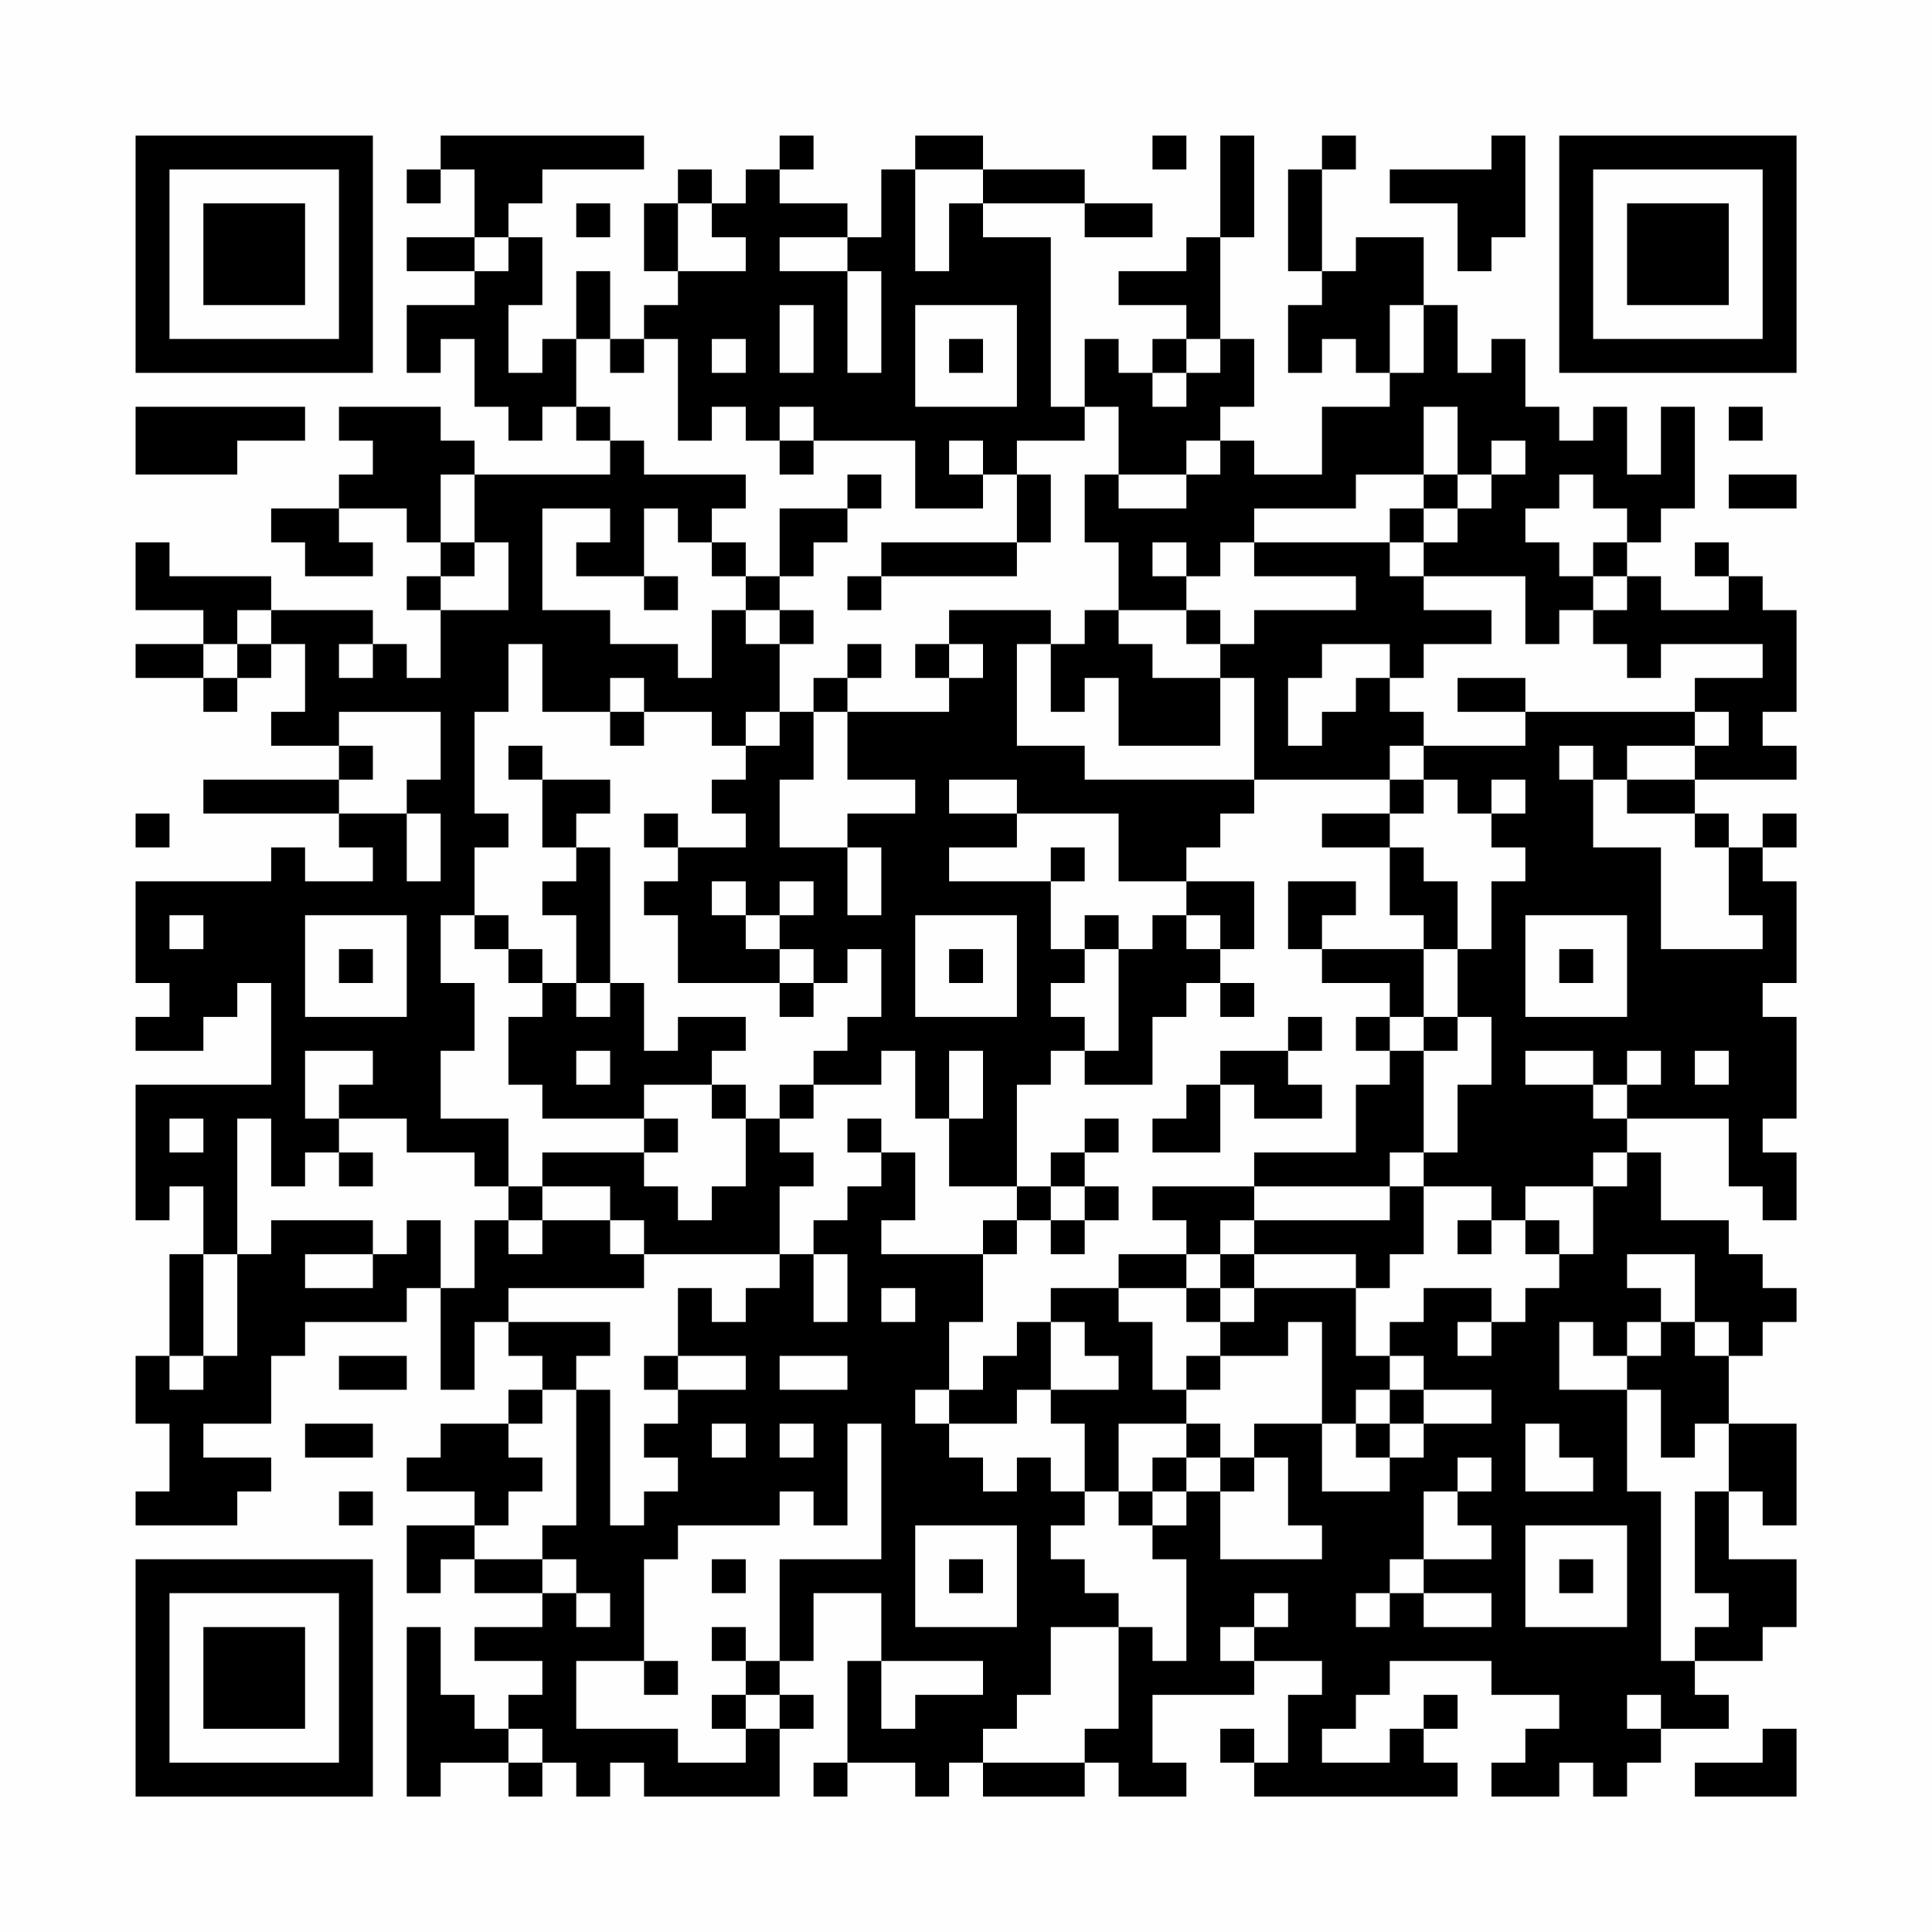 <?xml version="1.0" encoding="UTF-8"?>
<svg xmlns="http://www.w3.org/2000/svg" version="1.1" width="200" height="200" viewBox="0 0 200 200"><rect x="0" y="0" width="200" height="200" fill="#fefefe"/><g transform="scale(3.509)"><g transform="translate(4,4)"><path fill-rule="evenodd" d="M9 0L9 1L8 1L8 2L9 2L9 1L10 1L10 3L8 3L8 4L10 4L10 5L8 5L8 7L9 7L9 6L10 6L10 8L11 8L11 9L12 9L12 8L13 8L13 9L14 9L14 10L10 10L10 9L9 9L9 8L6 8L6 9L7 9L7 10L6 10L6 11L4 11L4 12L5 12L5 13L7 13L7 12L6 12L6 11L8 11L8 12L9 12L9 13L8 13L8 14L9 14L9 16L8 16L8 15L7 15L7 14L4 14L4 13L1 13L1 12L0 12L0 14L2 14L2 15L0 15L0 16L2 16L2 17L3 17L3 16L4 16L4 15L5 15L5 17L4 17L4 18L6 18L6 19L2 19L2 20L6 20L6 21L7 21L7 22L5 22L5 21L4 21L4 22L0 22L0 25L1 25L1 26L0 26L0 27L2 27L2 26L3 26L3 25L4 25L4 28L0 28L0 32L1 32L1 31L2 31L2 33L1 33L1 36L0 36L0 38L1 38L1 40L0 40L0 41L3 41L3 40L4 40L4 39L2 39L2 38L4 38L4 36L5 36L5 35L8 35L8 34L9 34L9 37L10 37L10 35L11 35L11 36L12 36L12 37L11 37L11 38L9 38L9 39L8 39L8 40L10 40L10 41L8 41L8 43L9 43L9 42L10 42L10 43L12 43L12 44L10 44L10 45L12 45L12 46L11 46L11 47L10 47L10 46L9 46L9 44L8 44L8 49L9 49L9 48L11 48L11 49L12 49L12 48L13 48L13 49L14 49L14 48L15 48L15 49L19 49L19 47L20 47L20 46L19 46L19 45L20 45L20 43L22 43L22 45L21 45L21 48L20 48L20 49L21 49L21 48L23 48L23 49L24 49L24 48L25 48L25 49L28 49L28 48L29 48L29 49L31 49L31 48L30 48L30 46L33 46L33 45L35 45L35 46L34 46L34 48L33 48L33 47L32 47L32 48L33 48L33 49L39 49L39 48L38 48L38 47L39 47L39 46L38 46L38 47L37 47L37 48L35 48L35 47L36 47L36 46L37 46L37 45L40 45L40 46L42 46L42 47L41 47L41 48L40 48L40 49L42 49L42 48L43 48L43 49L44 49L44 48L45 48L45 47L47 47L47 46L46 46L46 45L48 45L48 44L49 44L49 42L47 42L47 40L48 40L48 41L49 41L49 38L47 38L47 36L48 36L48 35L49 35L49 34L48 34L48 33L47 33L47 32L45 32L45 30L44 30L44 29L47 29L47 31L48 31L48 32L49 32L49 30L48 30L48 29L49 29L49 26L48 26L48 25L49 25L49 22L48 22L48 21L49 21L49 20L48 20L48 21L47 21L47 20L46 20L46 19L49 19L49 18L48 18L48 17L49 17L49 14L48 14L48 13L47 13L47 12L46 12L46 13L47 13L47 14L45 14L45 13L44 13L44 12L45 12L45 11L46 11L46 8L45 8L45 10L44 10L44 8L43 8L43 9L42 9L42 8L41 8L41 6L40 6L40 7L39 7L39 5L38 5L38 3L36 3L36 4L35 4L35 1L36 1L36 0L35 0L35 1L34 1L34 4L35 4L35 5L34 5L34 7L35 7L35 6L36 6L36 7L37 7L37 8L35 8L35 10L33 10L33 9L32 9L32 8L33 8L33 6L32 6L32 3L33 3L33 0L32 0L32 3L31 3L31 4L29 4L29 5L31 5L31 6L30 6L30 7L29 7L29 6L28 6L28 8L27 8L27 3L25 3L25 2L28 2L28 3L30 3L30 2L28 2L28 1L25 1L25 0L23 0L23 1L22 1L22 3L21 3L21 2L19 2L19 1L20 1L20 0L19 0L19 1L18 1L18 2L17 2L17 1L16 1L16 2L15 2L15 4L16 4L16 5L15 5L15 6L14 6L14 4L13 4L13 6L12 6L12 7L11 7L11 5L12 5L12 3L11 3L11 2L12 2L12 1L15 1L15 0ZM30 0L30 1L31 1L31 0ZM40 0L40 1L37 1L37 2L39 2L39 4L40 4L40 3L41 3L41 0ZM23 1L23 4L24 4L24 2L25 2L25 1ZM13 2L13 3L14 3L14 2ZM16 2L16 4L18 4L18 3L17 3L17 2ZM10 3L10 4L11 4L11 3ZM19 3L19 4L21 4L21 7L22 7L22 4L21 4L21 3ZM19 5L19 7L20 7L20 5ZM23 5L23 8L26 8L26 5ZM37 5L37 7L38 7L38 5ZM13 6L13 8L14 8L14 9L15 9L15 10L18 10L18 11L17 11L17 12L16 12L16 11L15 11L15 13L13 13L13 12L14 12L14 11L12 11L12 14L14 14L14 15L16 15L16 16L17 16L17 14L18 14L18 15L19 15L19 17L18 17L18 18L17 18L17 17L15 17L15 16L14 16L14 17L12 17L12 15L11 15L11 17L10 17L10 20L11 20L11 21L10 21L10 23L9 23L9 25L10 25L10 27L9 27L9 29L11 29L11 31L10 31L10 30L8 30L8 29L6 29L6 28L7 28L7 27L5 27L5 29L6 29L6 30L5 30L5 31L4 31L4 29L3 29L3 33L2 33L2 36L1 36L1 37L2 37L2 36L3 36L3 33L4 33L4 32L7 32L7 33L5 33L5 34L7 34L7 33L8 33L8 32L9 32L9 34L10 34L10 32L11 32L11 33L12 33L12 32L14 32L14 33L15 33L15 34L11 34L11 35L14 35L14 36L13 36L13 37L12 37L12 38L11 38L11 39L12 39L12 40L11 40L11 41L10 41L10 42L12 42L12 43L13 43L13 44L14 44L14 43L13 43L13 42L12 42L12 41L13 41L13 37L14 37L14 41L15 41L15 40L16 40L16 39L15 39L15 38L16 38L16 37L18 37L18 36L16 36L16 34L17 34L17 35L18 35L18 34L19 34L19 33L20 33L20 35L21 35L21 33L20 33L20 32L21 32L21 31L22 31L22 30L23 30L23 32L22 32L22 33L25 33L25 35L24 35L24 37L23 37L23 38L24 38L24 39L25 39L25 40L26 40L26 39L27 39L27 40L28 40L28 41L27 41L27 42L28 42L28 43L29 43L29 44L27 44L27 46L26 46L26 47L25 47L25 48L28 48L28 47L29 47L29 44L30 44L30 45L31 45L31 42L30 42L30 41L31 41L31 40L32 40L32 42L35 42L35 41L34 41L34 39L33 39L33 38L35 38L35 40L37 40L37 39L38 39L38 38L40 38L40 37L38 37L38 36L37 36L37 35L38 35L38 34L40 34L40 35L39 35L39 36L40 36L40 35L41 35L41 34L42 34L42 33L43 33L43 31L44 31L44 30L43 30L43 31L41 31L41 32L40 32L40 31L38 31L38 30L39 30L39 28L40 28L40 26L39 26L39 24L40 24L40 22L41 22L41 21L40 21L40 20L41 20L41 19L40 19L40 20L39 20L39 19L38 19L38 18L41 18L41 17L46 17L46 18L44 18L44 19L43 19L43 18L42 18L42 19L43 19L43 21L45 21L45 24L48 24L48 23L47 23L47 21L46 21L46 20L44 20L44 19L46 19L46 18L47 18L47 17L46 17L46 16L48 16L48 15L45 15L45 16L44 16L44 15L43 15L43 14L44 14L44 13L43 13L43 12L44 12L44 11L43 11L43 10L42 10L42 11L41 11L41 12L42 12L42 13L43 13L43 14L42 14L42 15L41 15L41 13L38 13L38 12L39 12L39 11L40 11L40 10L41 10L41 9L40 9L40 10L39 10L39 8L38 8L38 10L36 10L36 11L33 11L33 12L32 12L32 13L31 13L31 12L30 12L30 13L31 13L31 14L29 14L29 12L28 12L28 10L29 10L29 11L31 11L31 10L32 10L32 9L31 9L31 10L29 10L29 8L28 8L28 9L26 9L26 10L25 10L25 9L24 9L24 10L25 10L25 11L23 11L23 9L20 9L20 8L19 8L19 9L18 9L18 8L17 8L17 9L16 9L16 6L15 6L15 7L14 7L14 6ZM17 6L17 7L18 7L18 6ZM24 6L24 7L25 7L25 6ZM31 6L31 7L30 7L30 8L31 8L31 7L32 7L32 6ZM0 8L0 10L3 10L3 9L5 9L5 8ZM47 8L47 9L48 9L48 8ZM19 9L19 10L20 10L20 9ZM9 10L9 12L10 12L10 13L9 13L9 14L11 14L11 12L10 12L10 10ZM21 10L21 11L19 11L19 13L18 13L18 12L17 12L17 13L18 13L18 14L19 14L19 15L20 15L20 14L19 14L19 13L20 13L20 12L21 12L21 11L22 11L22 10ZM26 10L26 12L22 12L22 13L21 13L21 14L22 14L22 13L26 13L26 12L27 12L27 10ZM38 10L38 11L37 11L37 12L33 12L33 13L36 13L36 14L33 14L33 15L32 15L32 14L31 14L31 15L32 15L32 16L30 16L30 15L29 15L29 14L28 14L28 15L27 15L27 14L24 14L24 15L23 15L23 16L24 16L24 17L21 17L21 16L22 16L22 15L21 15L21 16L20 16L20 17L19 17L19 18L18 18L18 19L17 19L17 20L18 20L18 21L16 21L16 20L15 20L15 21L16 21L16 22L15 22L15 23L16 23L16 25L19 25L19 26L20 26L20 25L21 25L21 24L22 24L22 26L21 26L21 27L20 27L20 28L19 28L19 29L18 29L18 28L17 28L17 27L18 27L18 26L16 26L16 27L15 27L15 25L14 25L14 21L13 21L13 20L14 20L14 19L12 19L12 18L11 18L11 19L12 19L12 21L13 21L13 22L12 22L12 23L13 23L13 25L12 25L12 24L11 24L11 23L10 23L10 24L11 24L11 25L12 25L12 26L11 26L11 28L12 28L12 29L15 29L15 30L12 30L12 31L11 31L11 32L12 32L12 31L14 31L14 32L15 32L15 33L19 33L19 31L20 31L20 30L19 30L19 29L20 29L20 28L22 28L22 27L23 27L23 29L24 29L24 31L26 31L26 32L25 32L25 33L26 33L26 32L27 32L27 33L28 33L28 32L29 32L29 31L28 31L28 30L29 30L29 29L28 29L28 30L27 30L27 31L26 31L26 28L27 28L27 27L28 27L28 28L30 28L30 26L31 26L31 25L32 25L32 26L33 26L33 25L32 25L32 24L33 24L33 22L31 22L31 21L32 21L32 20L33 20L33 19L37 19L37 20L35 20L35 21L37 21L37 23L38 23L38 24L35 24L35 23L36 23L36 22L34 22L34 24L35 24L35 25L37 25L37 26L36 26L36 27L37 27L37 28L36 28L36 30L33 30L33 31L30 31L30 32L31 32L31 33L29 33L29 34L27 34L27 35L26 35L26 36L25 36L25 37L24 37L24 38L26 38L26 37L27 37L27 38L28 38L28 40L29 40L29 41L30 41L30 40L31 40L31 39L32 39L32 40L33 40L33 39L32 39L32 38L31 38L31 37L32 37L32 36L34 36L34 35L35 35L35 38L36 38L36 39L37 39L37 38L38 38L38 37L37 37L37 36L36 36L36 34L37 34L37 33L38 33L38 31L37 31L37 30L38 30L38 27L39 27L39 26L38 26L38 24L39 24L39 22L38 22L38 21L37 21L37 20L38 20L38 19L37 19L37 18L38 18L38 17L37 17L37 16L38 16L38 15L40 15L40 14L38 14L38 13L37 13L37 12L38 12L38 11L39 11L39 10ZM47 10L47 11L49 11L49 10ZM15 13L15 14L16 14L16 13ZM3 14L3 15L2 15L2 16L3 16L3 15L4 15L4 14ZM6 15L6 16L7 16L7 15ZM24 15L24 16L25 16L25 15ZM26 15L26 18L28 18L28 19L33 19L33 16L32 16L32 18L29 18L29 16L28 16L28 17L27 17L27 15ZM35 15L35 16L34 16L34 18L35 18L35 17L36 17L36 16L37 16L37 15ZM39 16L39 17L41 17L41 16ZM6 17L6 18L7 18L7 19L6 19L6 20L8 20L8 22L9 22L9 20L8 20L8 19L9 19L9 17ZM14 17L14 18L15 18L15 17ZM20 17L20 19L19 19L19 21L21 21L21 23L22 23L22 21L21 21L21 20L23 20L23 19L21 19L21 17ZM24 19L24 20L26 20L26 21L24 21L24 22L27 22L27 24L28 24L28 25L27 25L27 26L28 26L28 27L29 27L29 24L30 24L30 23L31 23L31 24L32 24L32 23L31 23L31 22L29 22L29 20L26 20L26 19ZM0 20L0 21L1 21L1 20ZM27 21L27 22L28 22L28 21ZM17 22L17 23L18 23L18 24L19 24L19 25L20 25L20 24L19 24L19 23L20 23L20 22L19 22L19 23L18 23L18 22ZM1 23L1 24L2 24L2 23ZM5 23L5 26L8 26L8 23ZM23 23L23 26L26 26L26 23ZM28 23L28 24L29 24L29 23ZM41 23L41 26L44 26L44 23ZM6 24L6 25L7 25L7 24ZM24 24L24 25L25 25L25 24ZM42 24L42 25L43 25L43 24ZM13 25L13 26L14 26L14 25ZM34 26L34 27L32 27L32 28L31 28L31 29L30 29L30 30L32 30L32 28L33 28L33 29L35 29L35 28L34 28L34 27L35 27L35 26ZM37 26L37 27L38 27L38 26ZM13 27L13 28L14 28L14 27ZM24 27L24 29L25 29L25 27ZM41 27L41 28L43 28L43 29L44 29L44 28L45 28L45 27L44 27L44 28L43 28L43 27ZM46 27L46 28L47 28L47 27ZM15 28L15 29L16 29L16 30L15 30L15 31L16 31L16 32L17 32L17 31L18 31L18 29L17 29L17 28ZM1 29L1 30L2 30L2 29ZM21 29L21 30L22 30L22 29ZM6 30L6 31L7 31L7 30ZM27 31L27 32L28 32L28 31ZM33 31L33 32L32 32L32 33L31 33L31 34L29 34L29 35L30 35L30 37L31 37L31 36L32 36L32 35L33 35L33 34L36 34L36 33L33 33L33 32L37 32L37 31ZM39 32L39 33L40 33L40 32ZM41 32L41 33L42 33L42 32ZM32 33L32 34L31 34L31 35L32 35L32 34L33 34L33 33ZM44 33L44 34L45 34L45 35L44 35L44 36L43 36L43 35L42 35L42 37L44 37L44 40L45 40L45 45L46 45L46 44L47 44L47 43L46 43L46 40L47 40L47 38L46 38L46 39L45 39L45 37L44 37L44 36L45 36L45 35L46 35L46 36L47 36L47 35L46 35L46 33ZM22 34L22 35L23 35L23 34ZM27 35L27 37L29 37L29 36L28 36L28 35ZM6 36L6 37L8 37L8 36ZM15 36L15 37L16 37L16 36ZM19 36L19 37L21 37L21 36ZM36 37L36 38L37 38L37 37ZM5 38L5 39L7 39L7 38ZM17 38L17 39L18 39L18 38ZM19 38L19 39L20 39L20 38ZM21 38L21 41L20 41L20 40L19 40L19 41L16 41L16 42L15 42L15 45L13 45L13 47L16 47L16 48L18 48L18 47L19 47L19 46L18 46L18 45L19 45L19 42L22 42L22 38ZM29 38L29 40L30 40L30 39L31 39L31 38ZM41 38L41 40L43 40L43 39L42 39L42 38ZM39 39L39 40L38 40L38 42L37 42L37 43L36 43L36 44L37 44L37 43L38 43L38 44L40 44L40 43L38 43L38 42L40 42L40 41L39 41L39 40L40 40L40 39ZM6 40L6 41L7 41L7 40ZM23 41L23 44L26 44L26 41ZM41 41L41 44L44 44L44 41ZM17 42L17 43L18 43L18 42ZM24 42L24 43L25 43L25 42ZM42 42L42 43L43 43L43 42ZM33 43L33 44L32 44L32 45L33 45L33 44L34 44L34 43ZM17 44L17 45L18 45L18 44ZM15 45L15 46L16 46L16 45ZM22 45L22 47L23 47L23 46L25 46L25 45ZM17 46L17 47L18 47L18 46ZM44 46L44 47L45 47L45 46ZM11 47L11 48L12 48L12 47ZM48 47L48 48L46 48L46 49L49 49L49 47ZM0 0L0 7L7 7L7 0ZM1 1L1 6L6 6L6 1ZM2 2L2 5L5 5L5 2ZM42 0L42 7L49 7L49 0ZM43 1L43 6L48 6L48 1ZM44 2L44 5L47 5L47 2ZM0 42L0 49L7 49L7 42ZM1 43L1 48L6 48L6 43ZM2 44L2 47L5 47L5 44Z" fill="#000000"/></g></g></svg>
